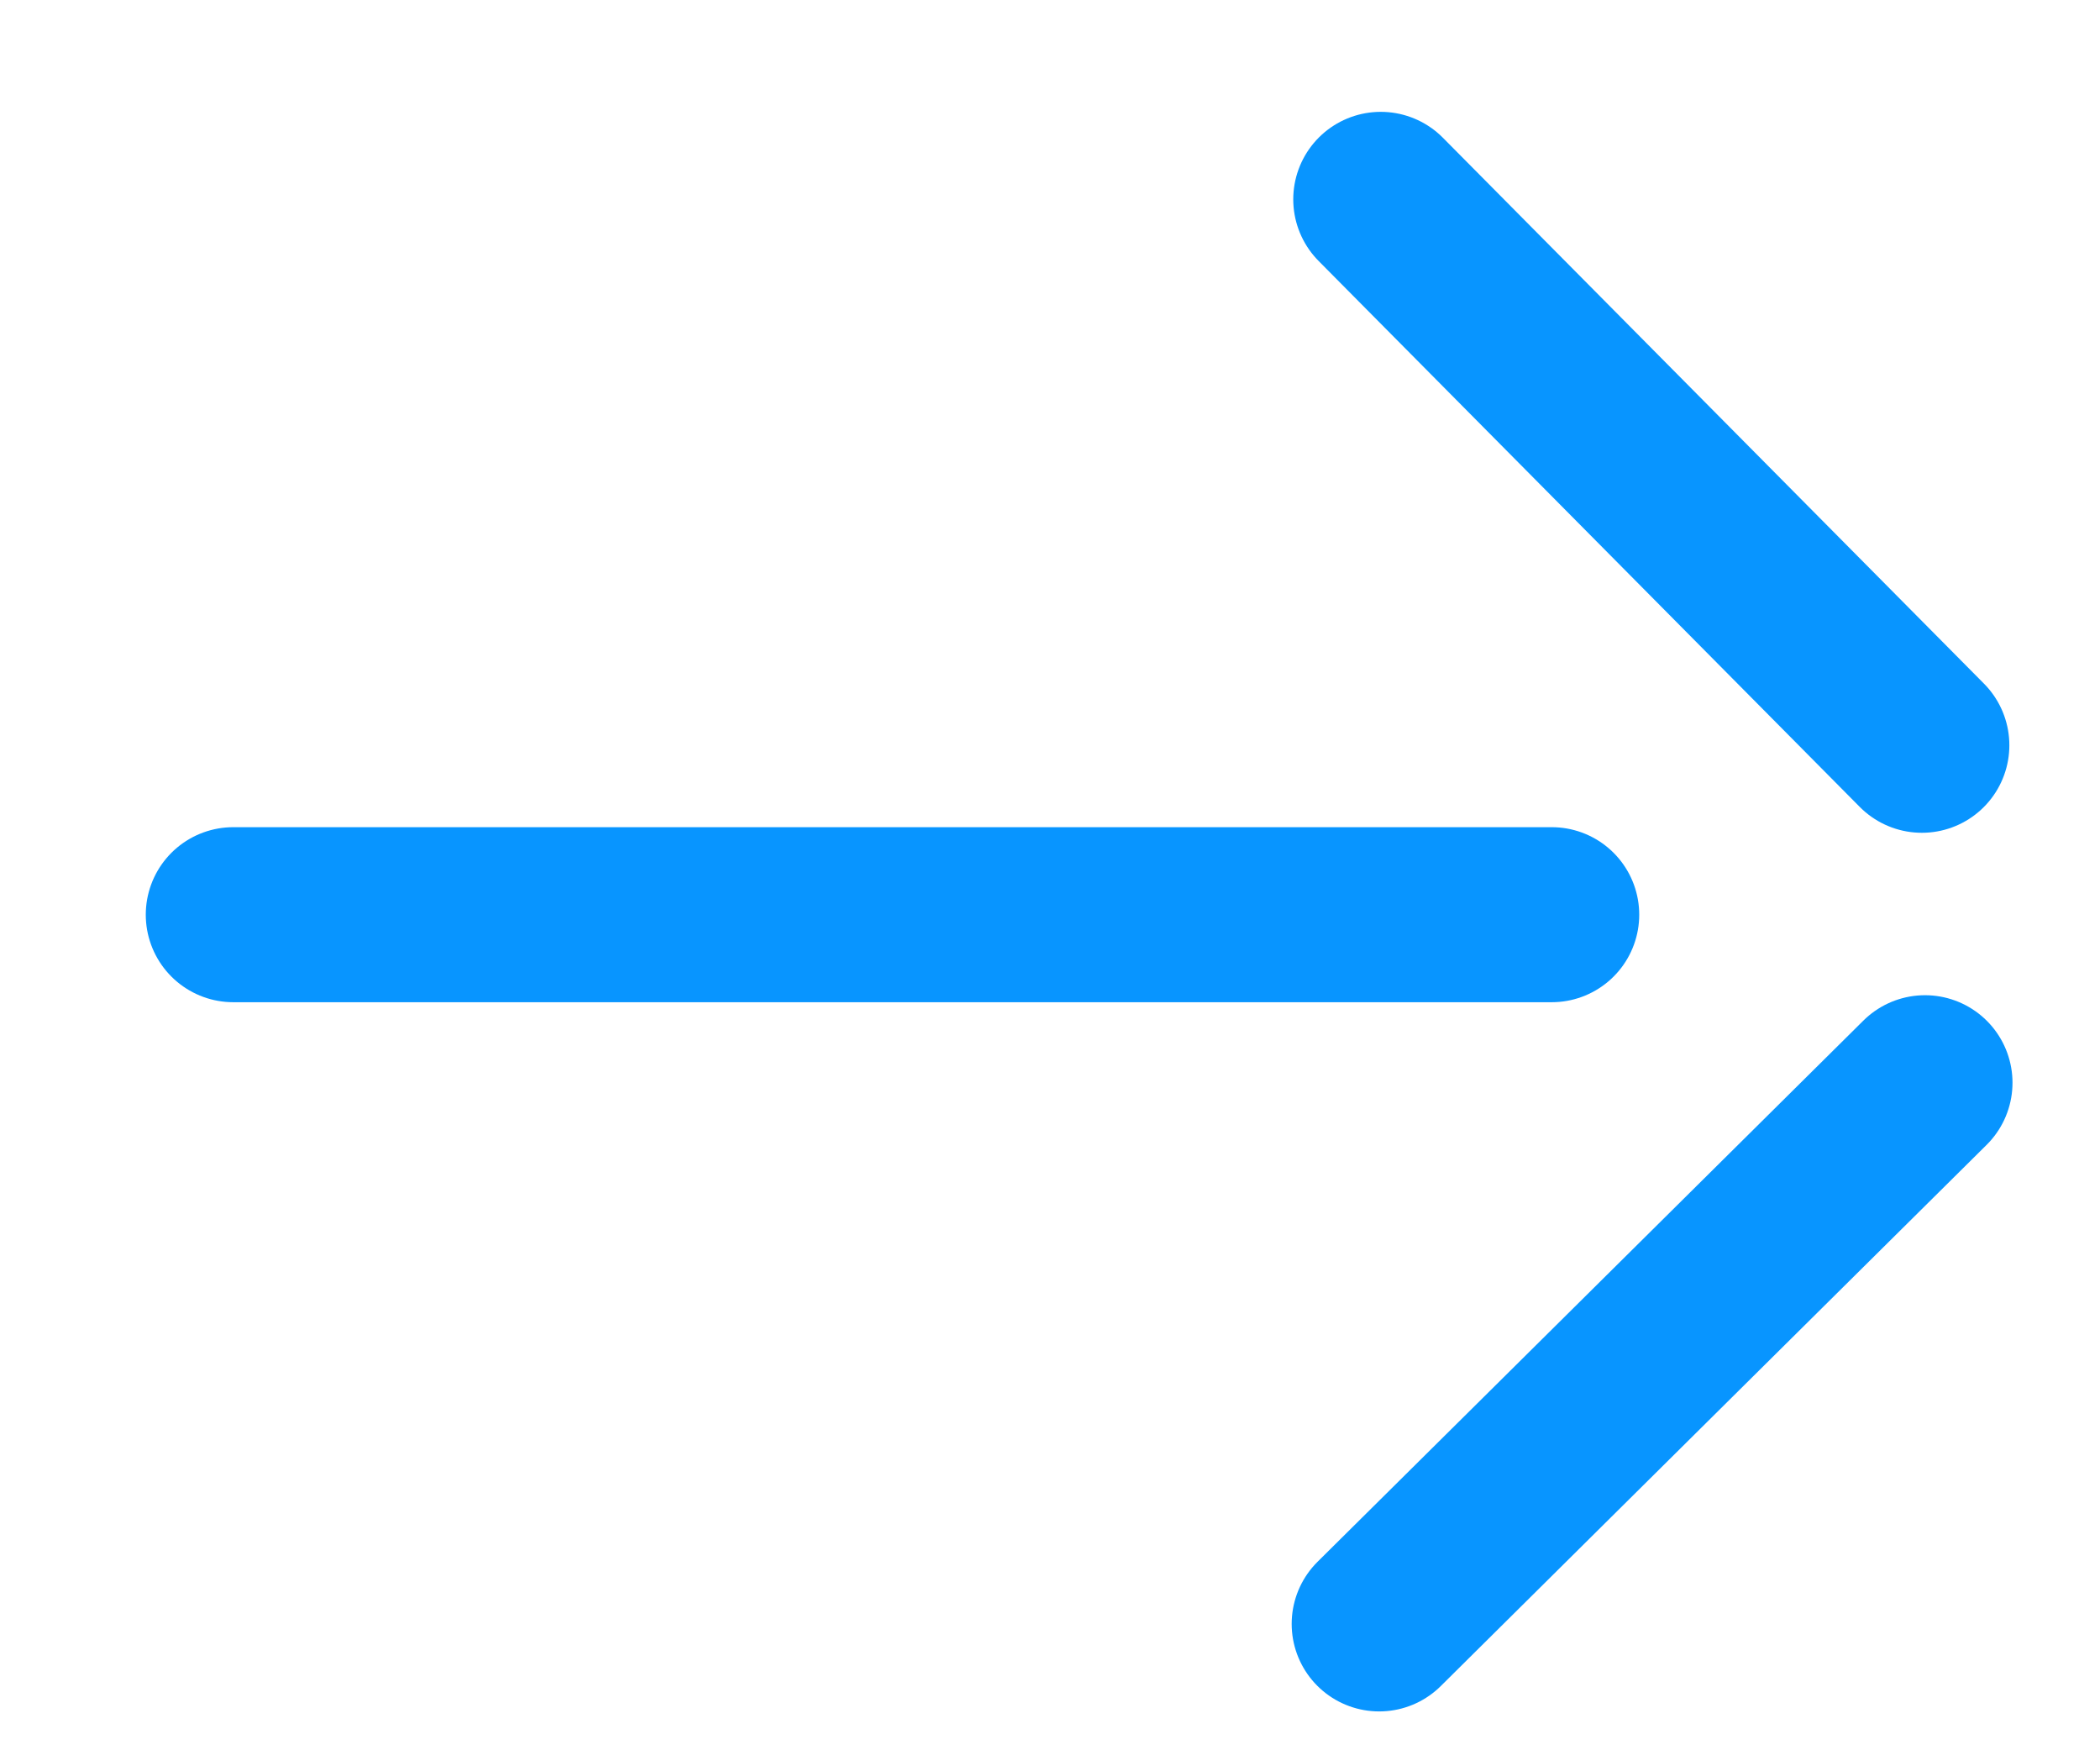 <svg width="12" height="10" viewBox="0 0 12 10" fill="none" xmlns="http://www.w3.org/2000/svg">
<path d="M7.881 9.278L11 6.186" stroke="#0895FF" stroke-linecap="round" stroke-linejoin="round"/>
<path d="M7.89 1.139L10.982 4.258" stroke="#0895FF" stroke-linecap="round" stroke-linejoin="round"/>
<path d="M8.867 5.226H1.333" stroke="#0895FF" stroke-linecap="round" stroke-linejoin="round"/>
</svg>
